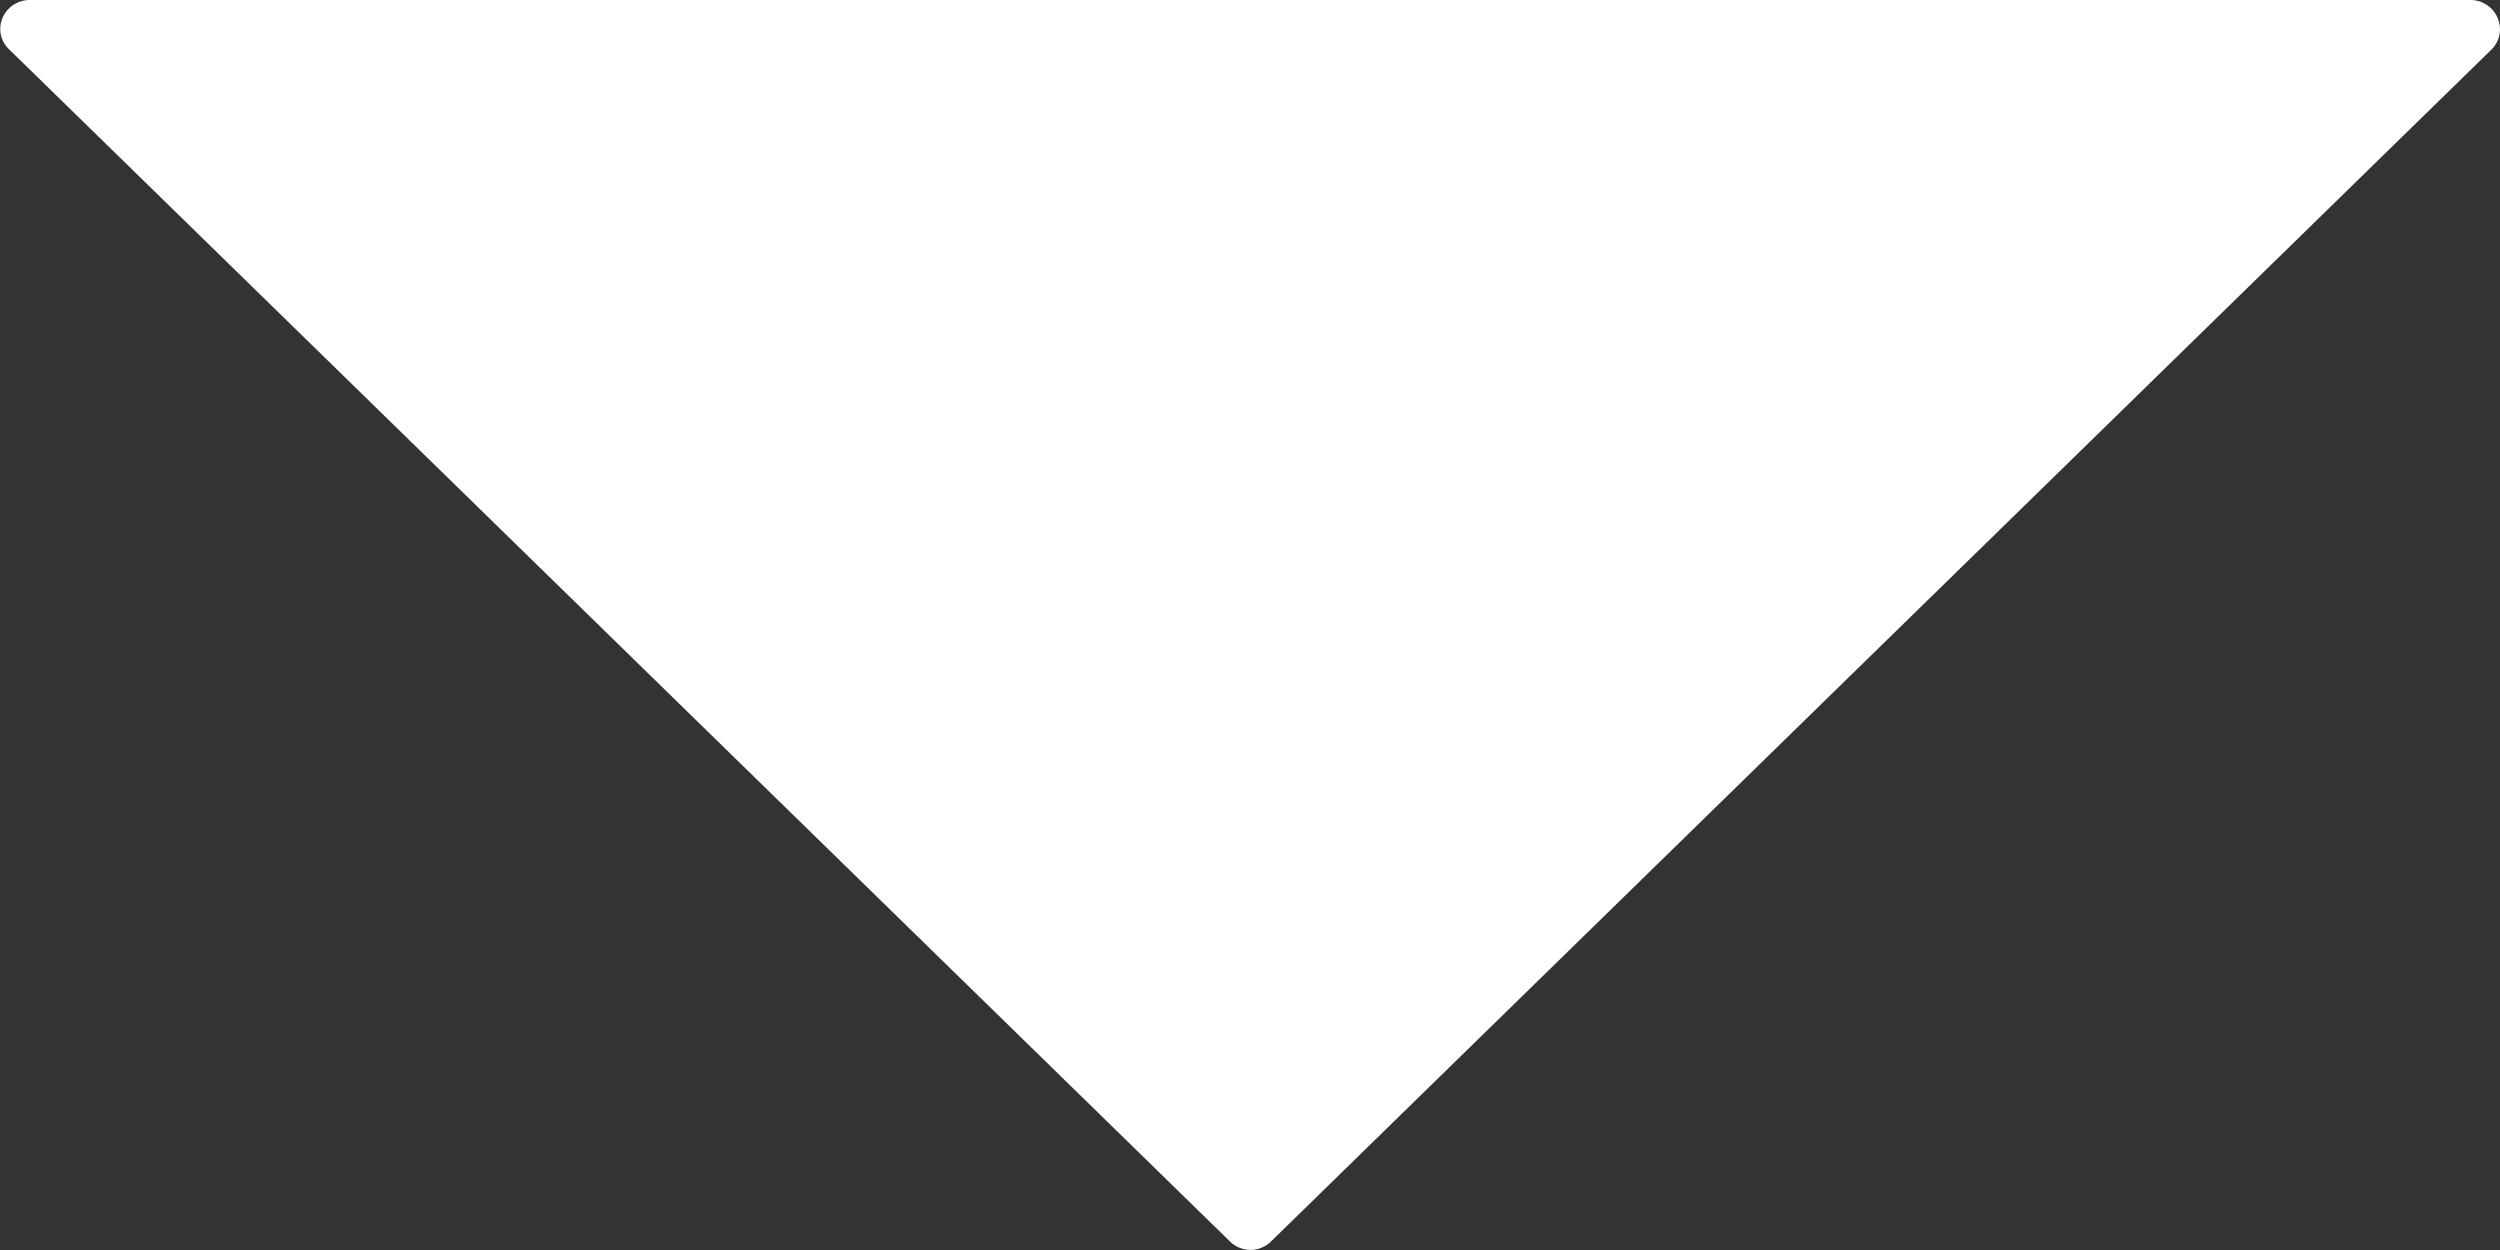 <svg width="10" height="5" viewBox="0 0 10 5" xmlns="http://www.w3.org/2000/svg">
    <rect x="0" y="0" width="10" height="5" fill="#333333" stroke="none"/>
    <path d="M.118 0A.118.118 0 0 0 .01.072a.112.112 0 0 0 .026.125l4.883 4.768a.117.117 0 0 0 .166 0L9.964.2a.114.114 0 0 0 .027-.127A.118.118 0 0 0 9.88 0H.119z" fill="#FFF" fill-rule="nonzero"/>
</svg>
